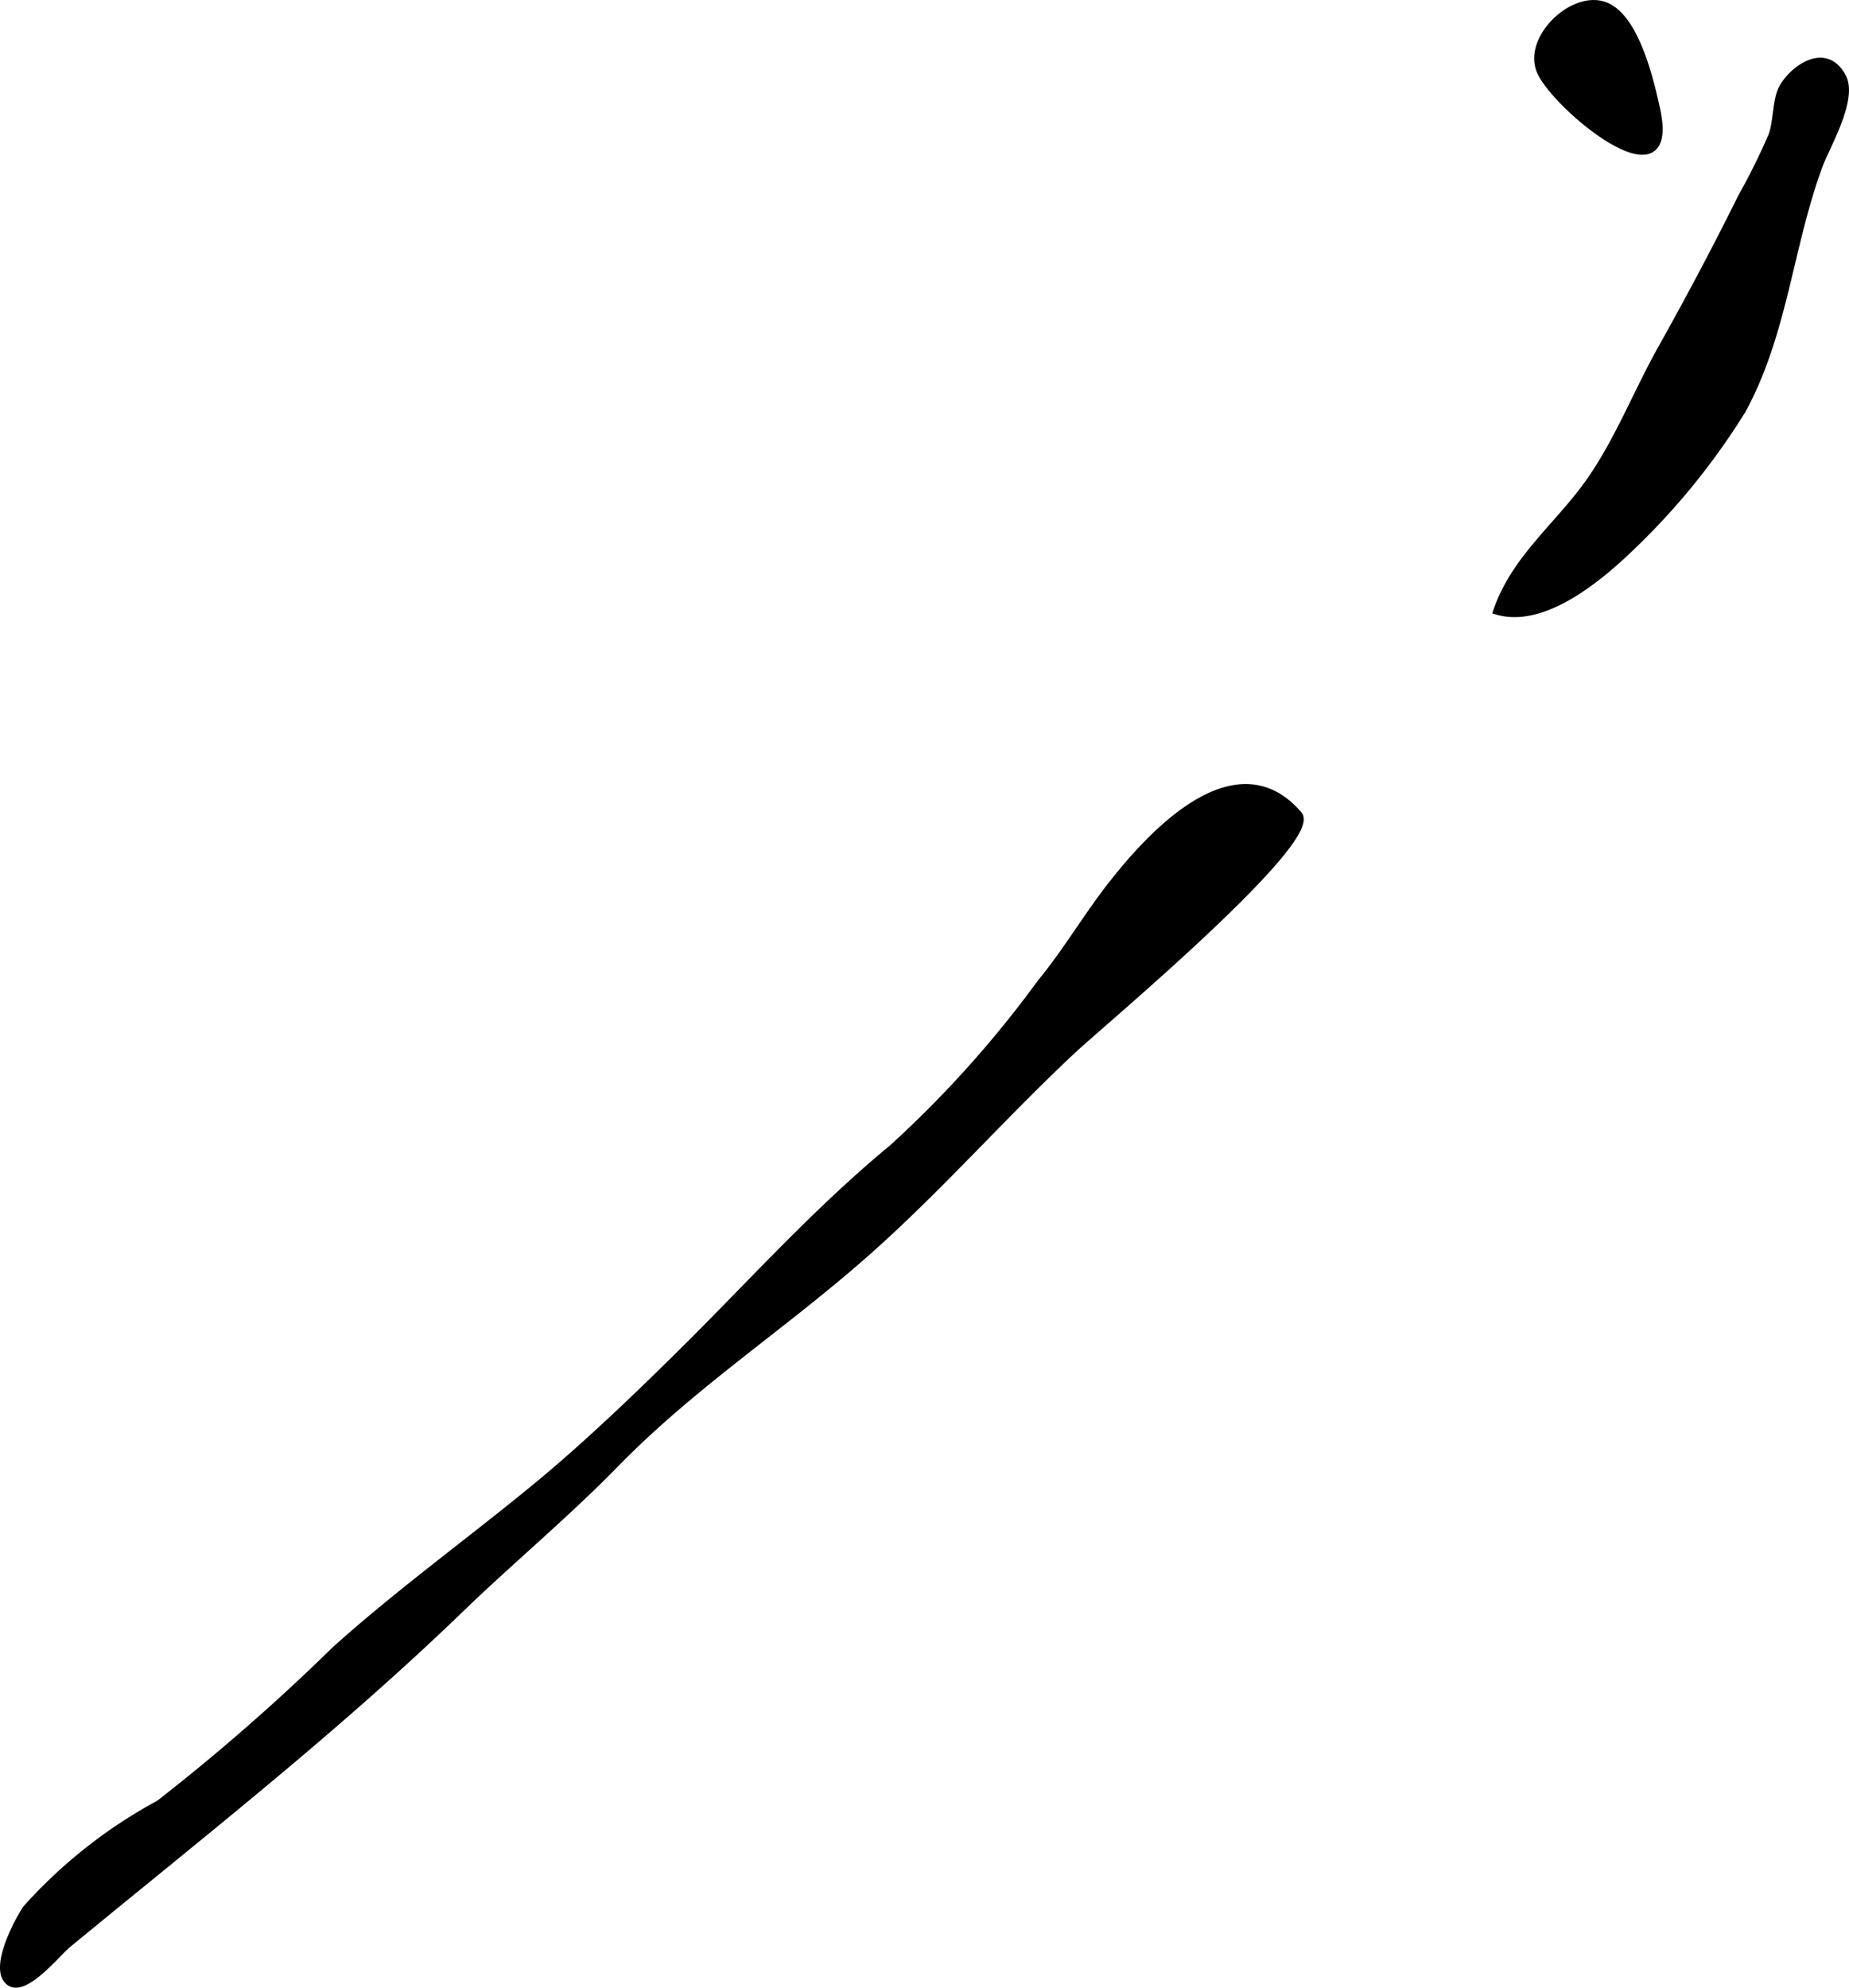 <?xml version="1.0" encoding="UTF-8"?>
<svg xmlns="http://www.w3.org/2000/svg"
     version="1.1"
     width="13.096mm"
     height="14.079mm"
     viewBox="0 0 37.124 39.91">
   <defs>
      <style type="text/css"><![CDATA[
      .a {
        stroke: #000;
        stroke-miterlimit: 10;
        stroke-width: 0.15px;
      }
    ]]></style>
   </defs>
   <path class="a"
         d="M34.974,3.949c-.51,1.027-1.039,2.027-1.62,3.063-.48.859-.845,1.803-1.41,2.621-.625.907-1.518,1.56-1.887,2.633.937.278,2.064-.678,2.691-1.283a13.985,13.985,0,0,0,2.229-2.746c.839-1.535.945-3.283,1.537-4.896.149-.408.713-1.347.478-1.794-.338-.642-1.001-.159-1.207.232-.121.231-.105.677-.203.941A13.032,13.032,0,0,1,34.974,3.949Z"/>
   <path class="a"
         d="M.094,39.649c-.112-.373.3-1.13.439-1.329a9.887,9.887,0,0,1,2.666-2.102,41.301,41.301,0,0,0,3.533-3.09c1.301-1.17,2.731-2.198,4.078-3.311,1.016-.839,2.106-1.889,3.069-2.849,1.323-1.322,2.575-2.705,4.036-3.91a22.129,22.129,0,0,0,2.988-3.331c.511-.62.916-1.318,1.412-1.952.736-.942,2.476-2.906,3.755-1.419.44.517-4.016,4.237-4.521,4.713-1.39,1.297-2.641,2.729-4.072,4.006-1.698,1.518-3.537,2.69-5.125,4.318-1.002,1.025-2.079,1.916-3.089,2.891-2.521,2.436-5.217,4.537-7.912,6.758-.206.171-.848.972-1.153.756A.277.277,0,0,1,.094,39.649Z"/>
   <path class="a"
         d="M30.926,1.421c-.274-.66.683-1.566,1.318-1.298.605.255.892,1.518,1.014,2.076C33.684,4.163,31.222,2.133,30.926,1.421Z"/>
</svg>
